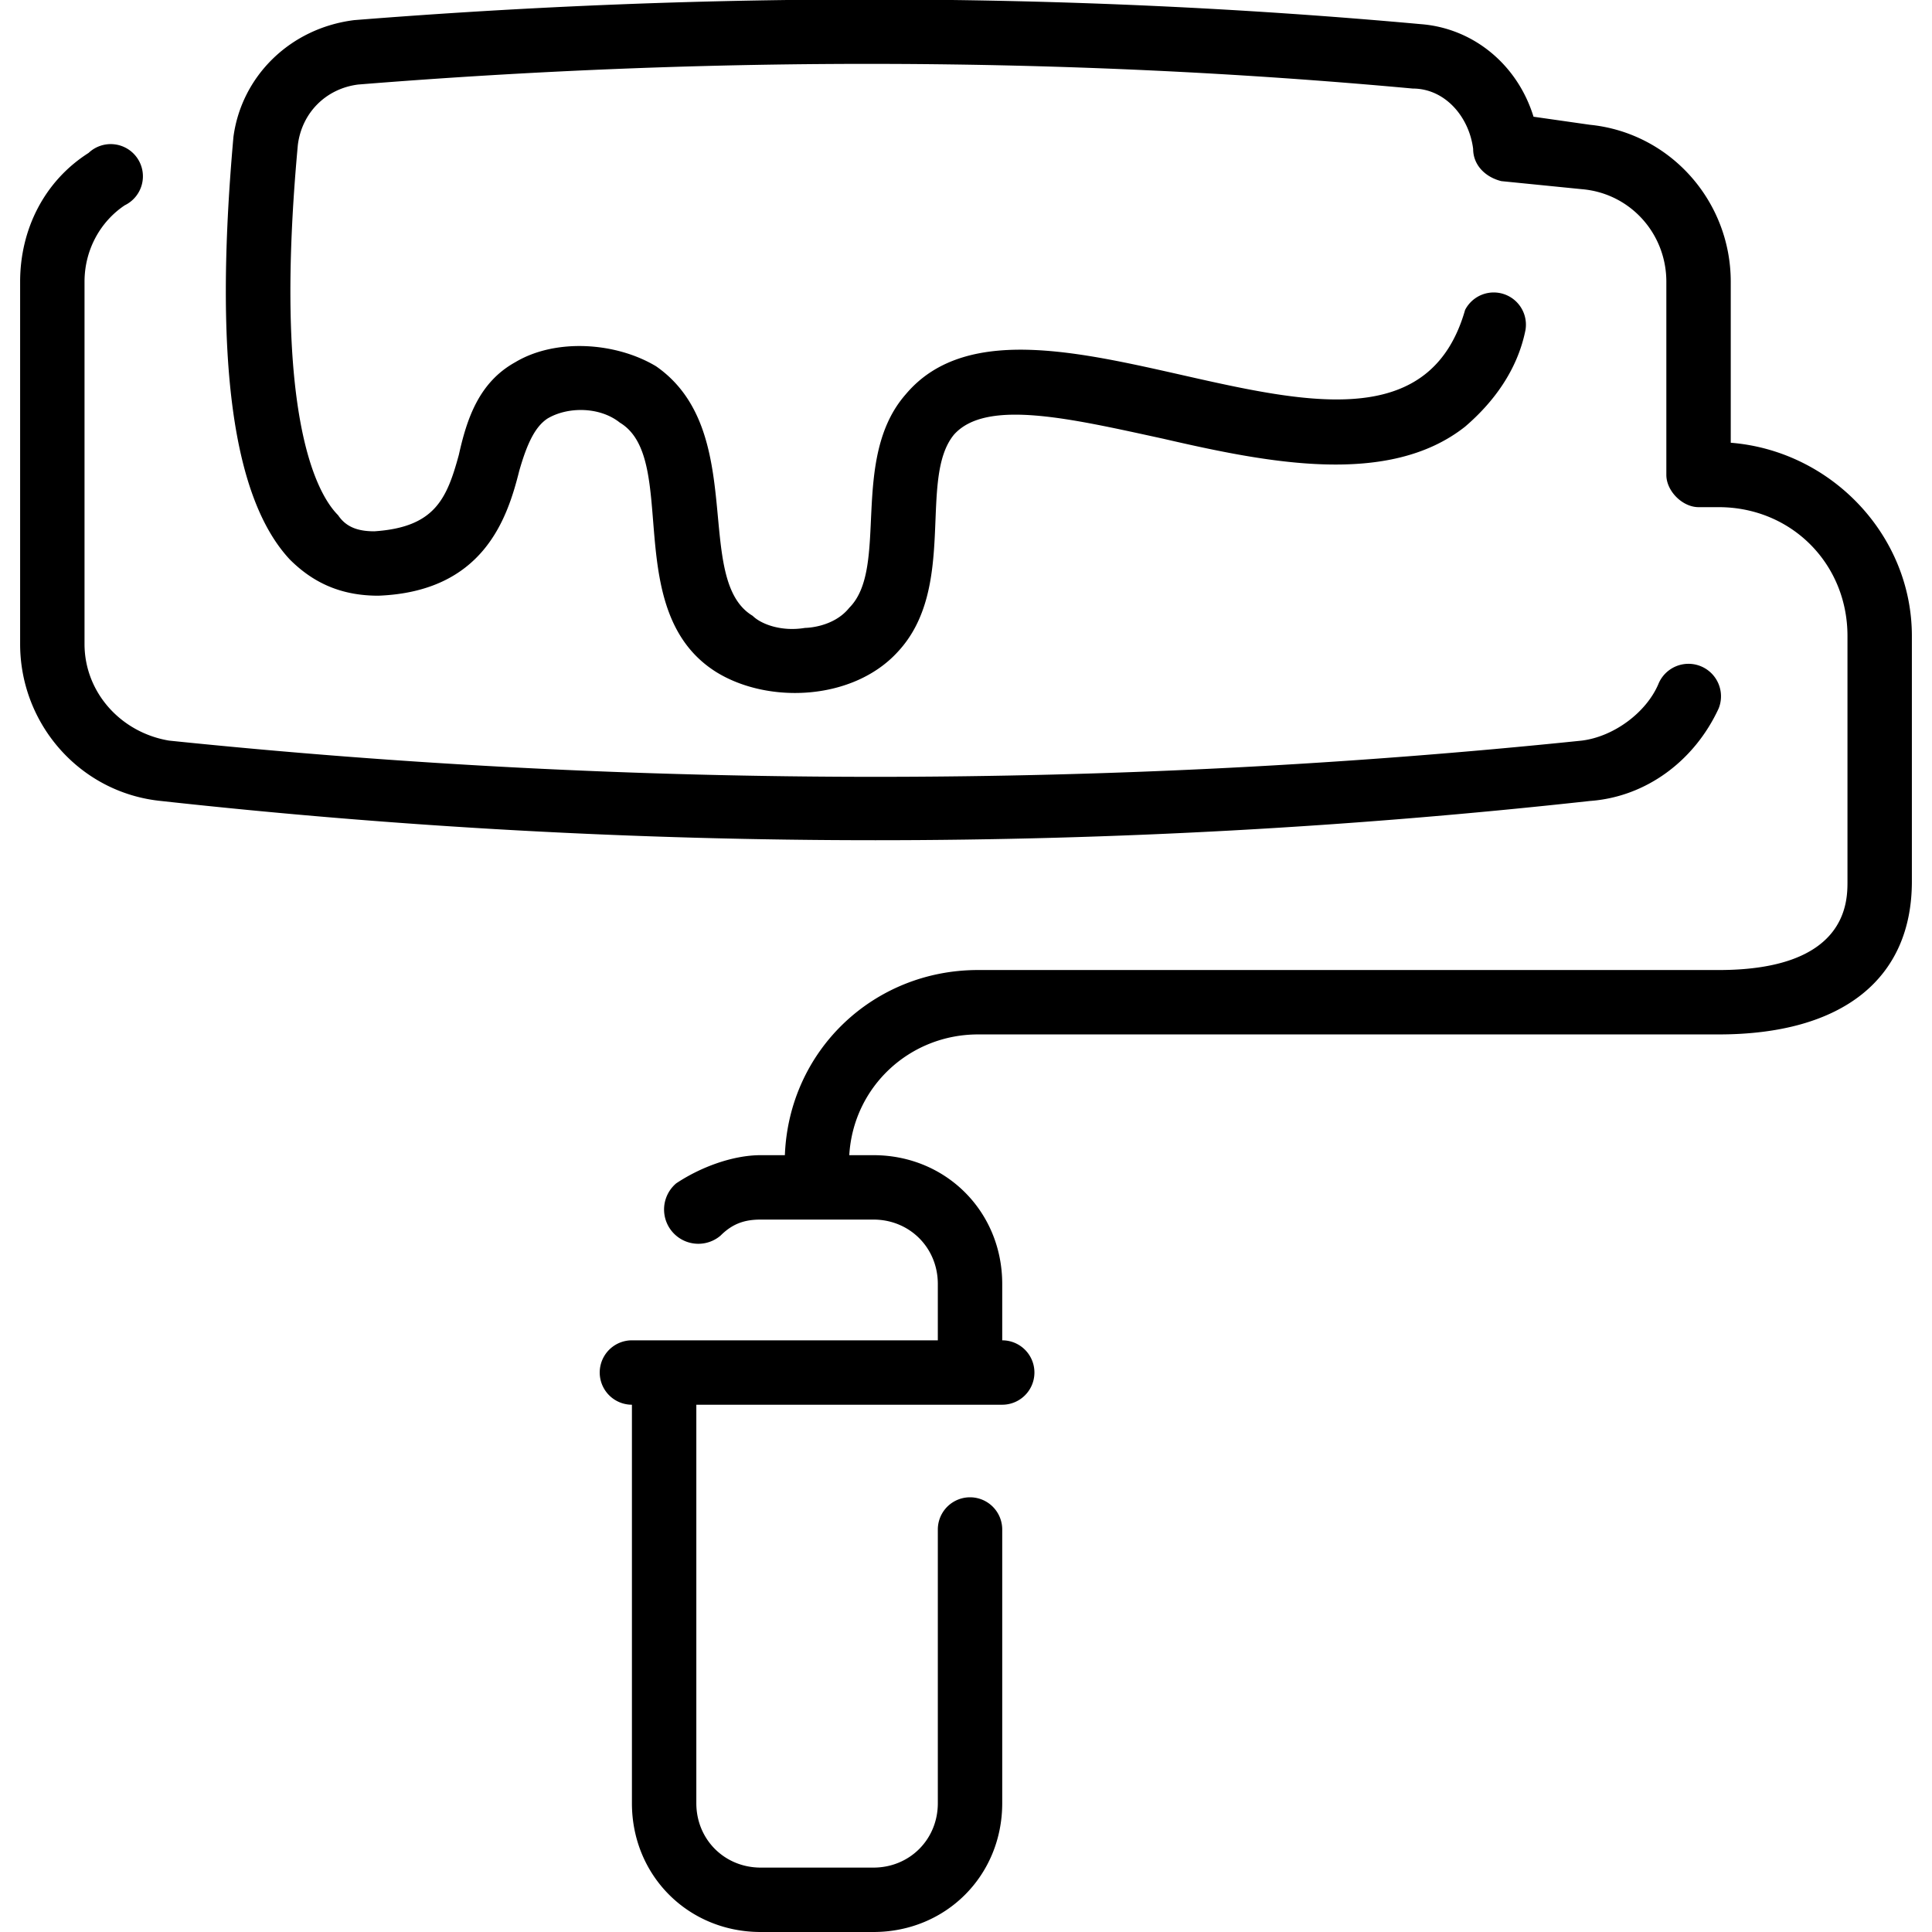 <svg xmlns="http://www.w3.org/2000/svg" viewBox="0 0 480 480" xml:space="preserve"><path d="M395 199c14-1 26-10 32-23a8 8 0 0 0-15-6c-3 7-11 13-19 14-116 12-235 12-351 0-12-2-21-12-21-24V70c0-8 4-15 10-19a8 8 0 1 0-9-13C11 45 5 57 5 70v90c0 20 15 37 35 39 118 13 237 13 355 0z"/><path d="M430 110V70c0-20-15-37-35-39l-14-2c-4-13-15-22-28-23-88-8-177-8-265-1-16 2-28 14-30 29-5 56 0 90 14 105 6 6 13 9 22 9 26-1 32-19 35-31 2-7 4-11 7-13 5-3 13-3 18 1 15 9 0 47 24 62 13 8 34 7 45-5 15-16 5-43 14-54 8-9 29-4 52 1 26 6 56 12 75-3 7-6 13-14 15-24a8 8 0 0 0-15-5c-16 56-108-16-139 21-14 16-4 43-14 53-4 5-11 5-11 5-6 1-11-1-13-3-15-9-1-46-24-62-10-6-25-7-35-1-9 5-12 14-14 23-3 11-6 18-21 19-4 0-7-1-9-4-6-6-16-27-10-92 1-8 7-14 15-15 87-7 175-7 262 1 8 0 14 7 15 15 0 4 3 7 7 8l20 2c12 1 21 11 21 23v48c0 4 4 8 8 8h5c18 0 32 14 32 32v61c0 5 0 22-32 22H243c-26 0-47 20-48 46h-6c-7 0-15 3-21 7a8 8 0 1 0 11 13c3-3 6-4 10-4h28c9 0 16 7 16 16v14h-76a8 8 0 0 0 0 16v99c0 18 14 32 32 32h28c18 0 32-14 32-32v-68a8 8 0 0 0-16 0v68c0 9-7 16-16 16h-28c-9 0-16-7-16-16v-99h76a8 8 0 0 0 0-16v-14c0-18-14-32-32-32h-6c1-17 15-30 32-30h184c31 0 48-14 48-38v-61c0-25-20-46-45-48z"/></svg>